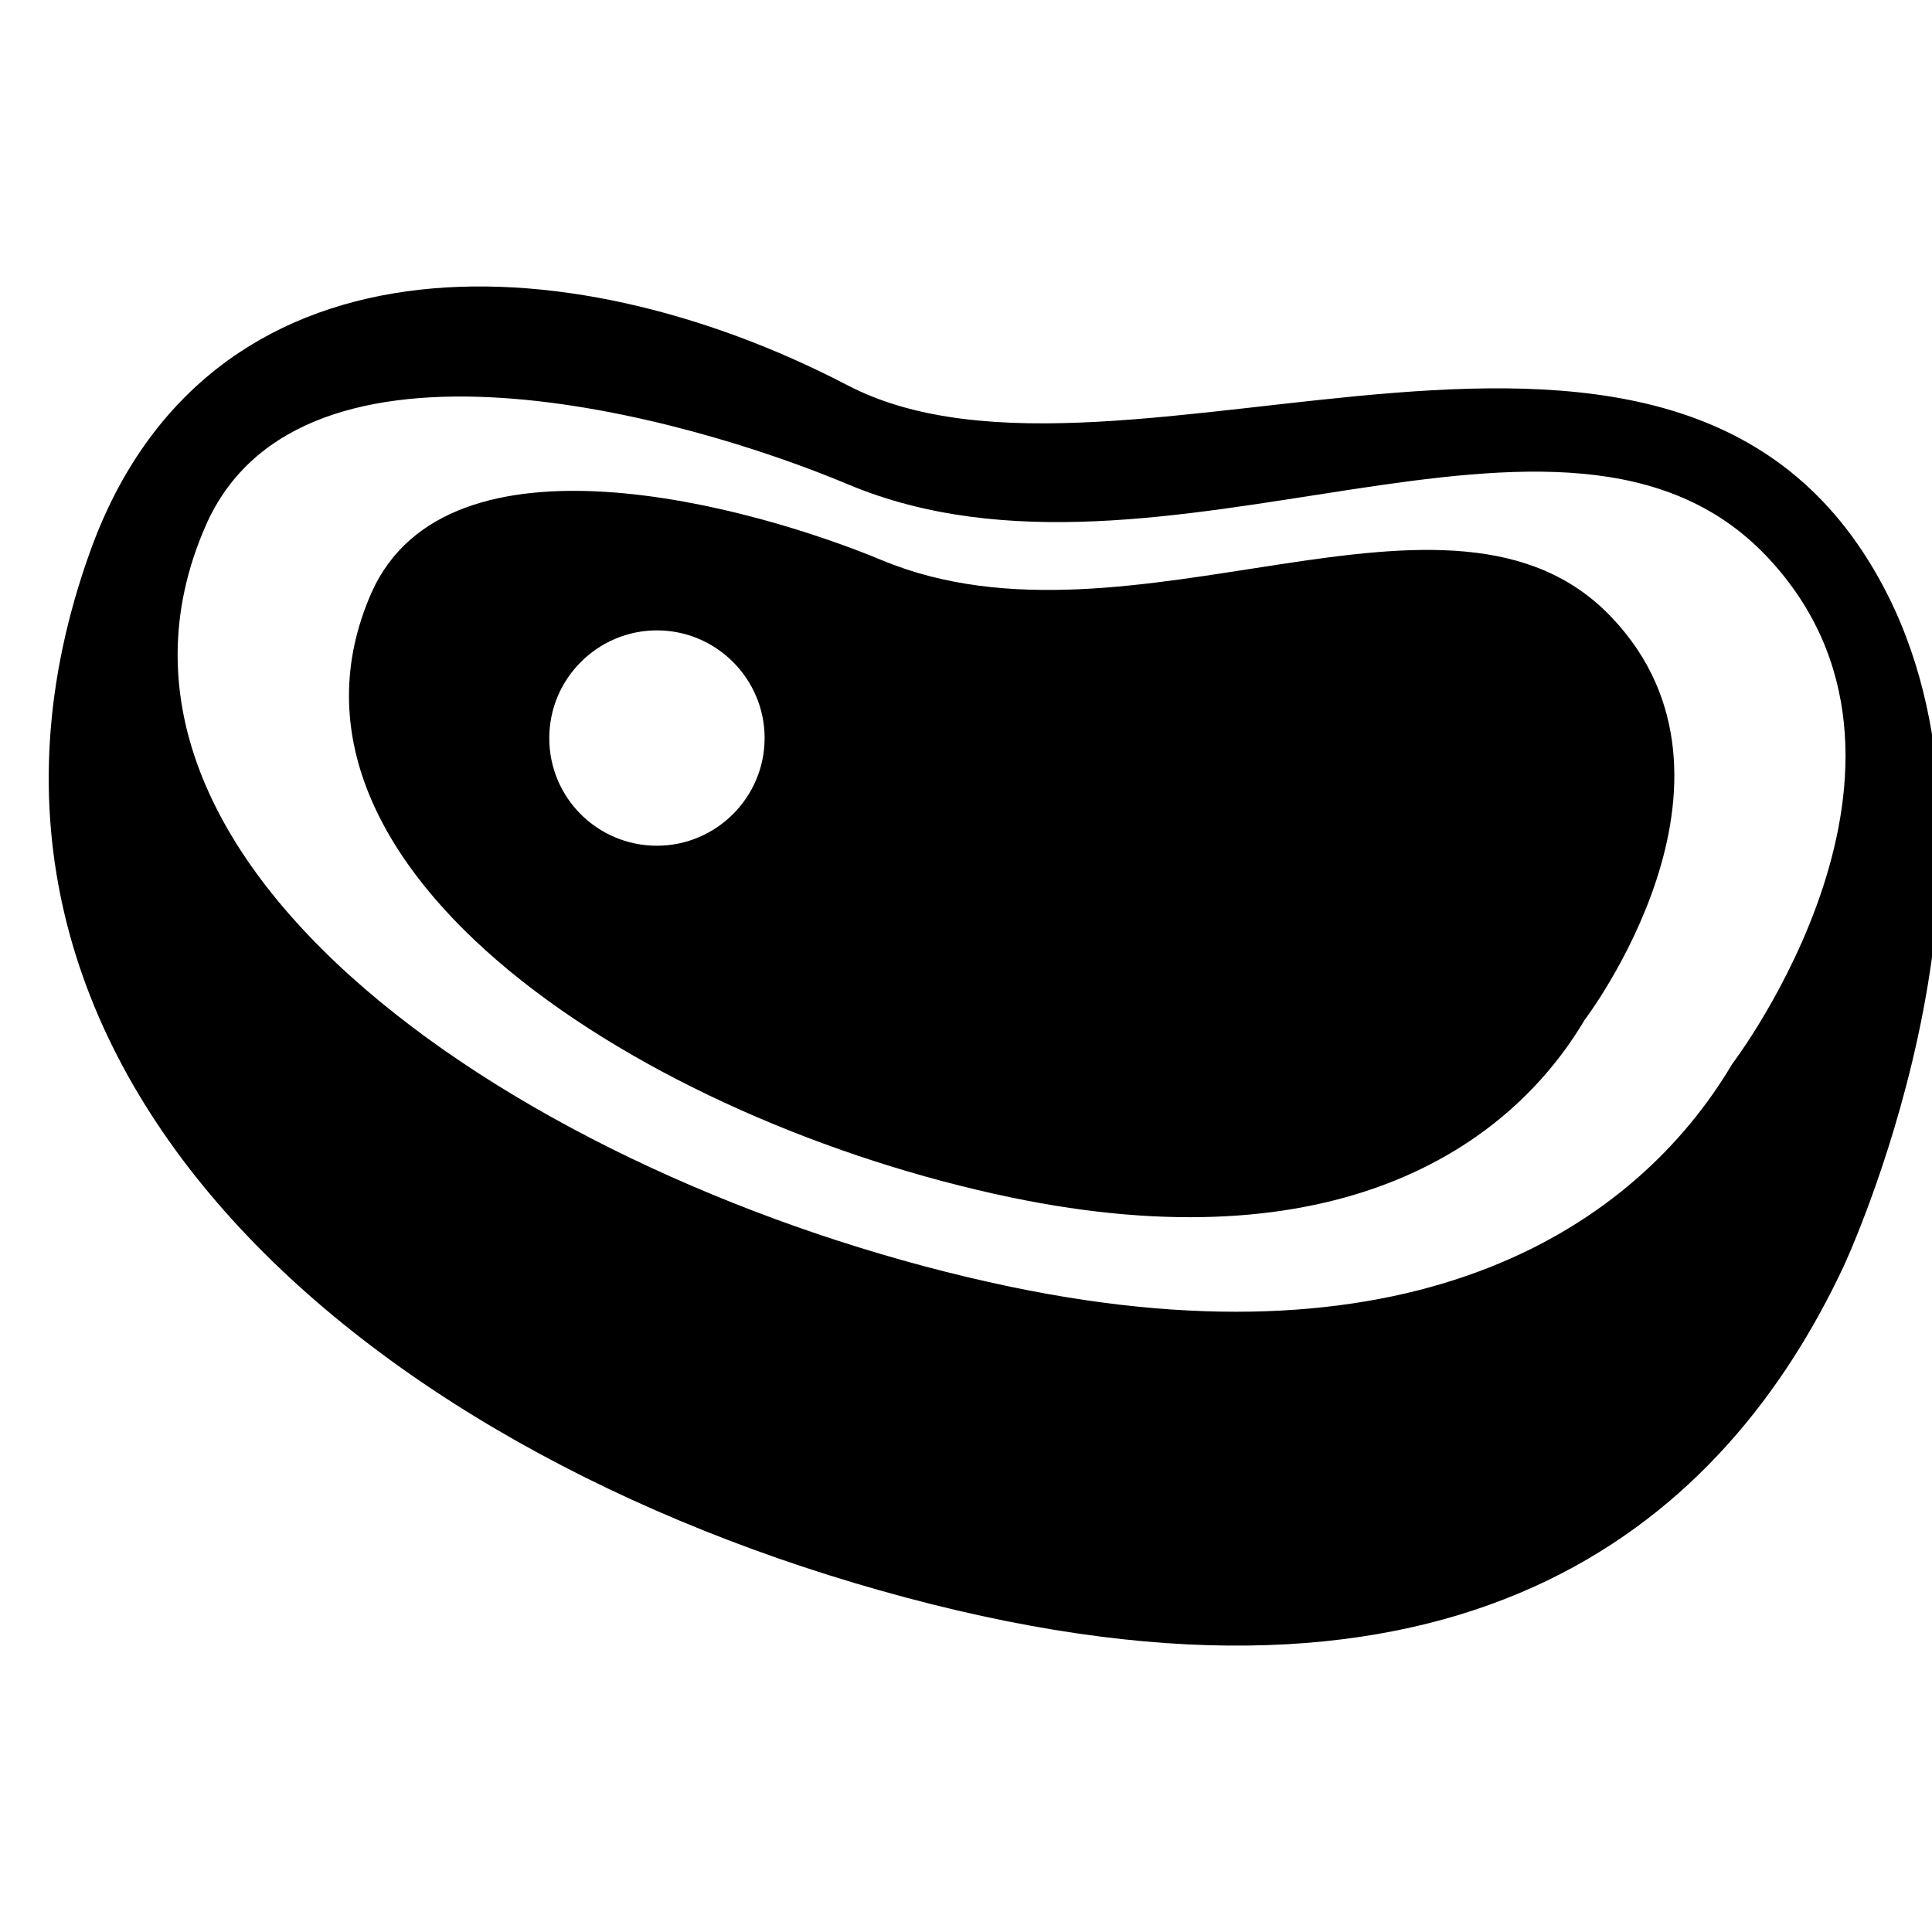 <?xml version="1.0" encoding="UTF-8"?> <svg xmlns="http://www.w3.org/2000/svg" xmlns:xlink="http://www.w3.org/1999/xlink" version="1.1" id="Layer_1" x="0px" y="0px" viewBox="0 0 283.5 283.5" style="enable-background:new 0 0 283.5 283.5;" xml:space="preserve"> <g> <path d="M136.7,235.4c79.7,20,116.5-12.7,133.8-49.5c0,0,27-57.5,6.6-98.4c-29.7-59.4-112.5-9.9-152.8-31 c-41.5-21.6-94-23.2-111.1,24.5C-14.1,157.1,55.2,214.9,136.7,235.4z M30.2,77.1c14-31.8,70.3-16.1,94.3-6 c46.1,19.3,105.1-20.8,134.8,10.6c28.6,30.3-5.1,74.4-5.1,74.4c-14.1,23.8-46.2,45.2-106,32.7C81.3,174.8,7.7,128.3,30.2,77.1z"></path> <path d="M54.5,87c-17.9,40.7,40.6,77.6,93.8,88.7c47.5,9.9,73-7.1,84.2-26c0,0,26.8-35.1,4-59.1c-23.6-24.9-70.4,6.9-107.1-8.4 C110.4,74.3,65.7,61.8,54.5,87z M80.6,108.3c0-8.7,7.1-15.8,15.8-15.8s15.8,7.1,15.8,15.8c0,8.7-7.1,15.8-15.8,15.8 S80.6,117.1,80.6,108.3z"></path> </g> </svg> 
